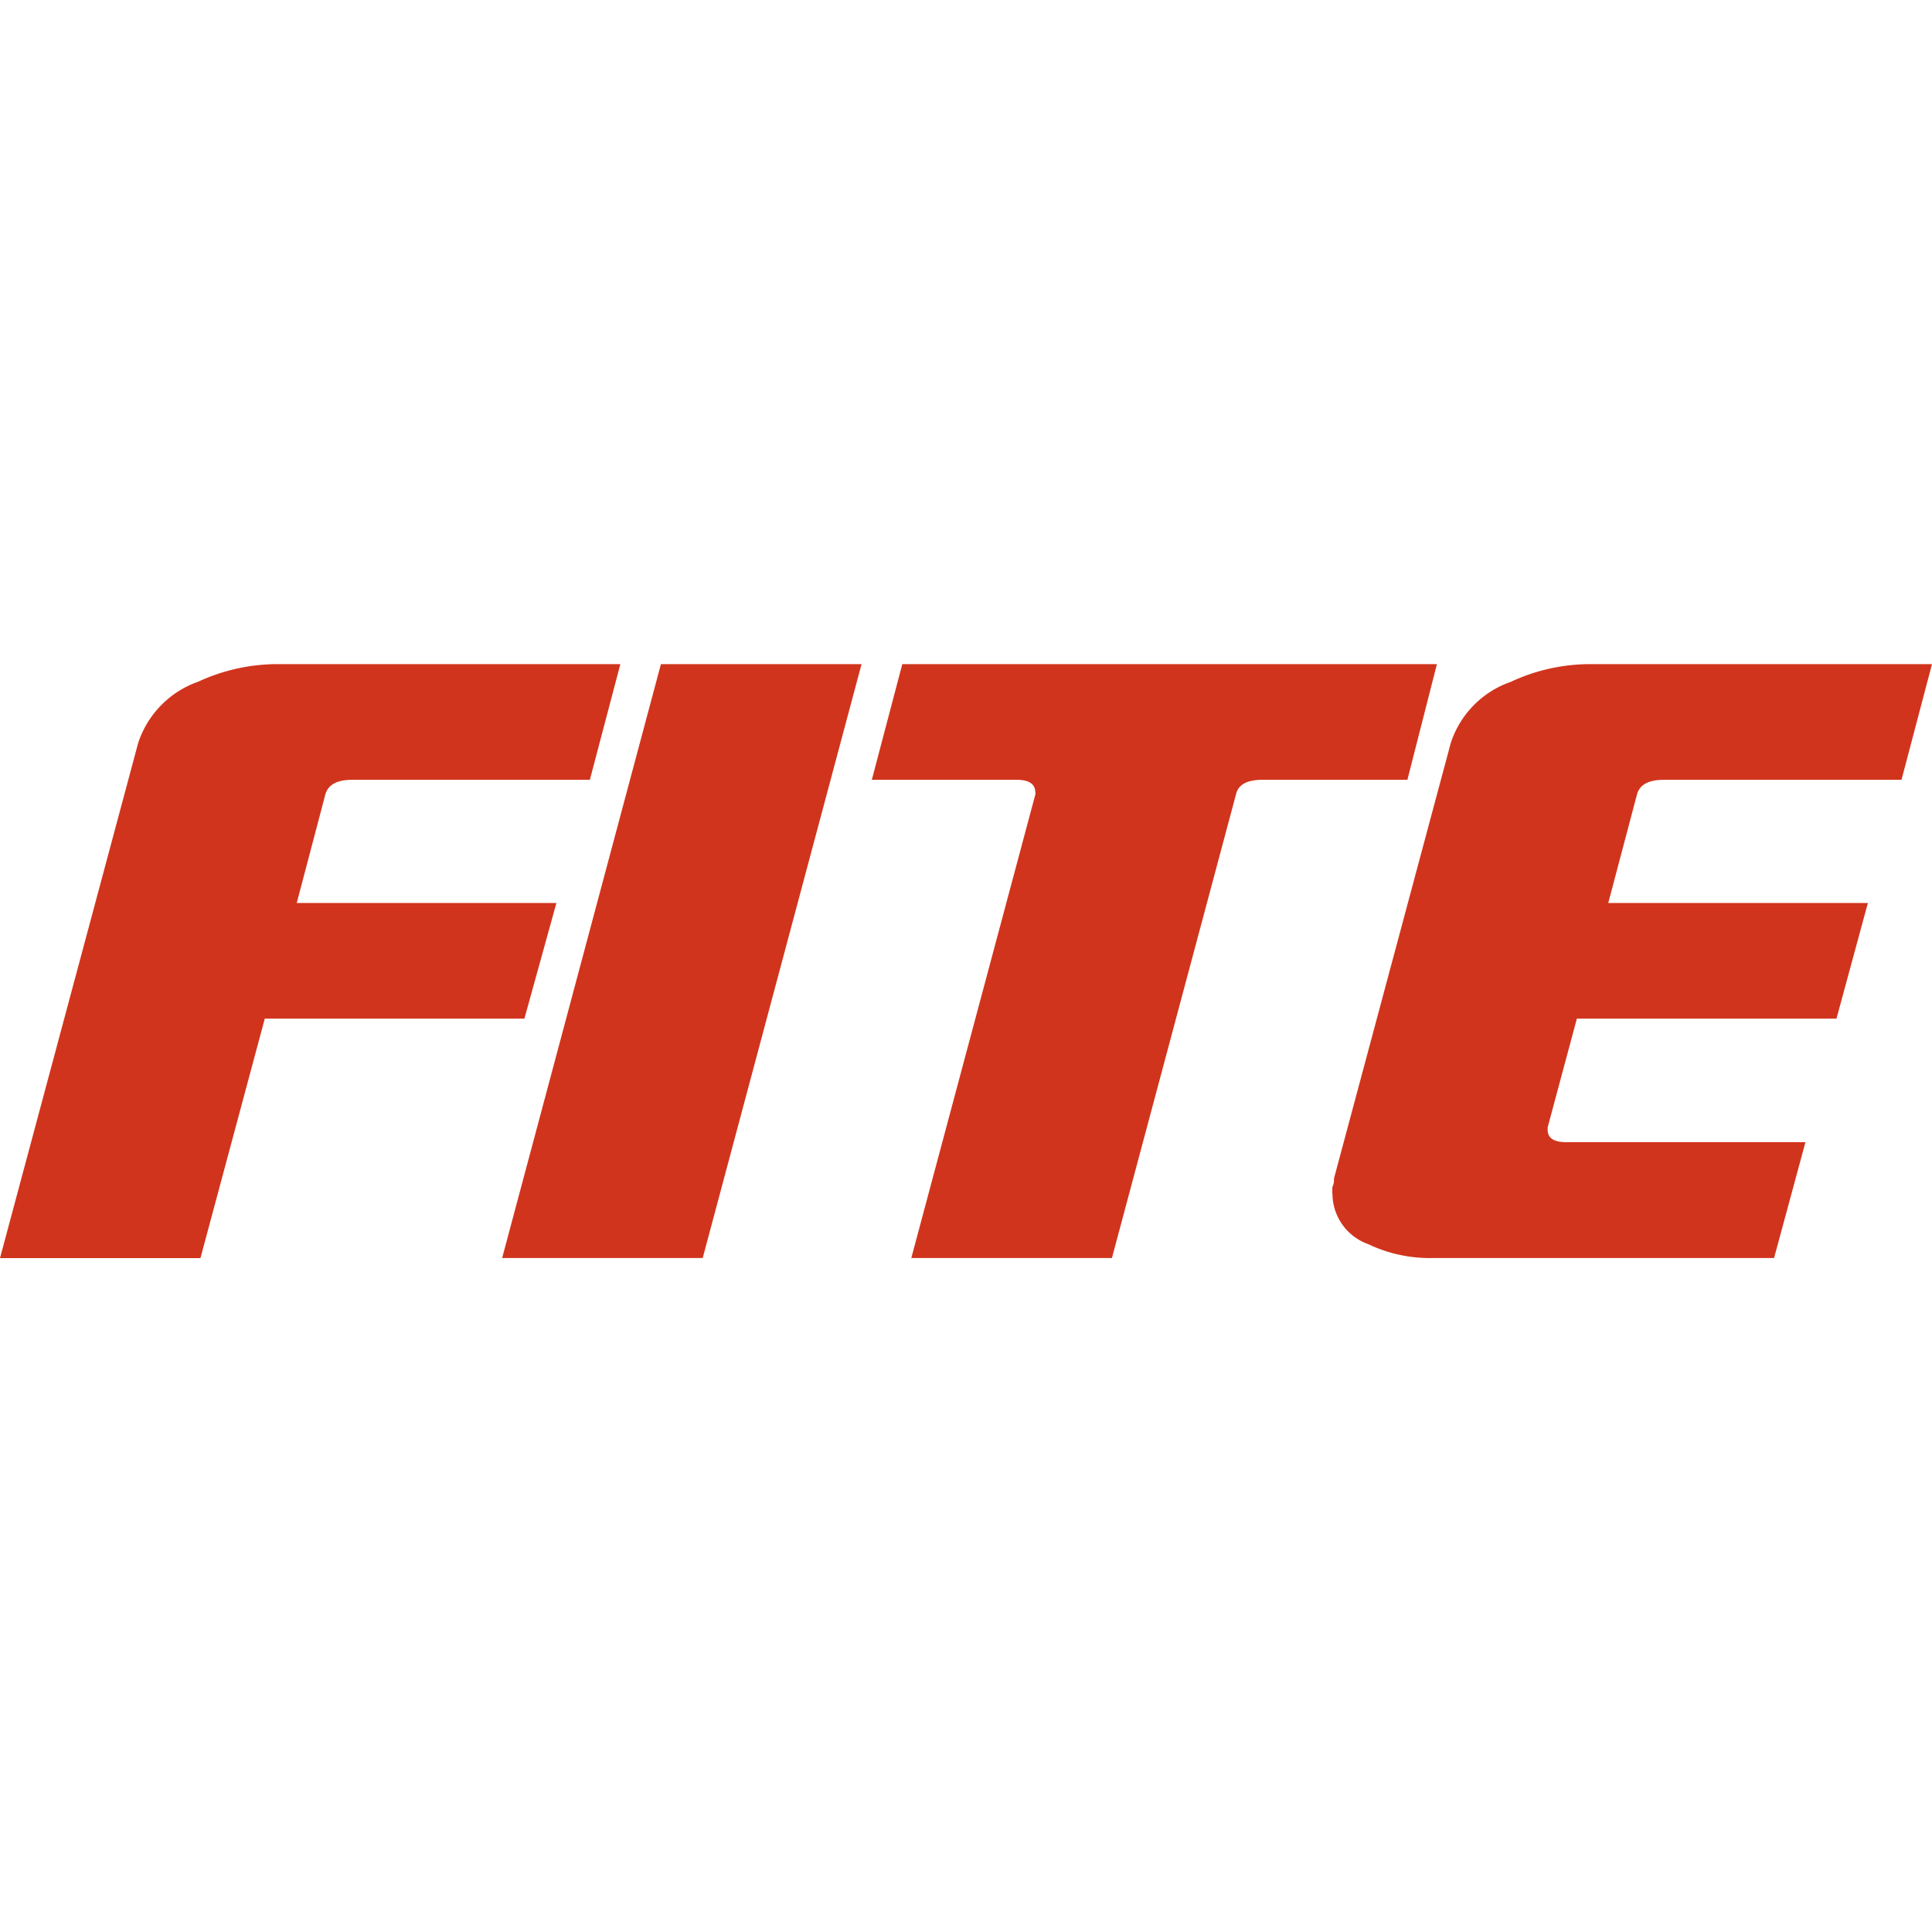 <svg xmlns="http://www.w3.org/2000/svg" width="32" height="32" fill="none"><path fill="#D1341C" d="M9.215 14.956h-4.3l.473-1.795c.046-.164.192-.245.448-.245H9.77L10.275 11H4.616a3.13 3.13 0 0 0-1.333.291 1.607 1.607 0 0 0-.995 1.017L0 20.838h3.32l1.066-3.967h4.3l.53-1.915Zm-.899 5.881h3.323L14.27 11h-3.323l-2.63 9.837ZM23.801 11h-8.856l-.505 1.916h2.399c.206 0 .309.07.309.21a.045.045 0 0 1 0 .035l-2.054 7.676h3.323l2.054-7.676c.035-.164.181-.245.44-.245h2.4L23.8 11Zm3.757 1.916h3.937L32 11h-5.658c-.457 0-.908.101-1.322.295a1.593 1.593 0 0 0-.992 1.016l-1.933 7.208c0 .046 0 .092-.025.135a.844.844 0 0 0 0 .139.889.889 0 0 0 .59.813c.333.159.698.238 1.066.231h5.658l.52-1.919h-3.96c-.206 0-.31-.067-.31-.206v-.039l.484-1.802h4.3l.52-1.915h-4.3l.475-1.795c.043-.164.192-.245.445-.245Z"/></svg>